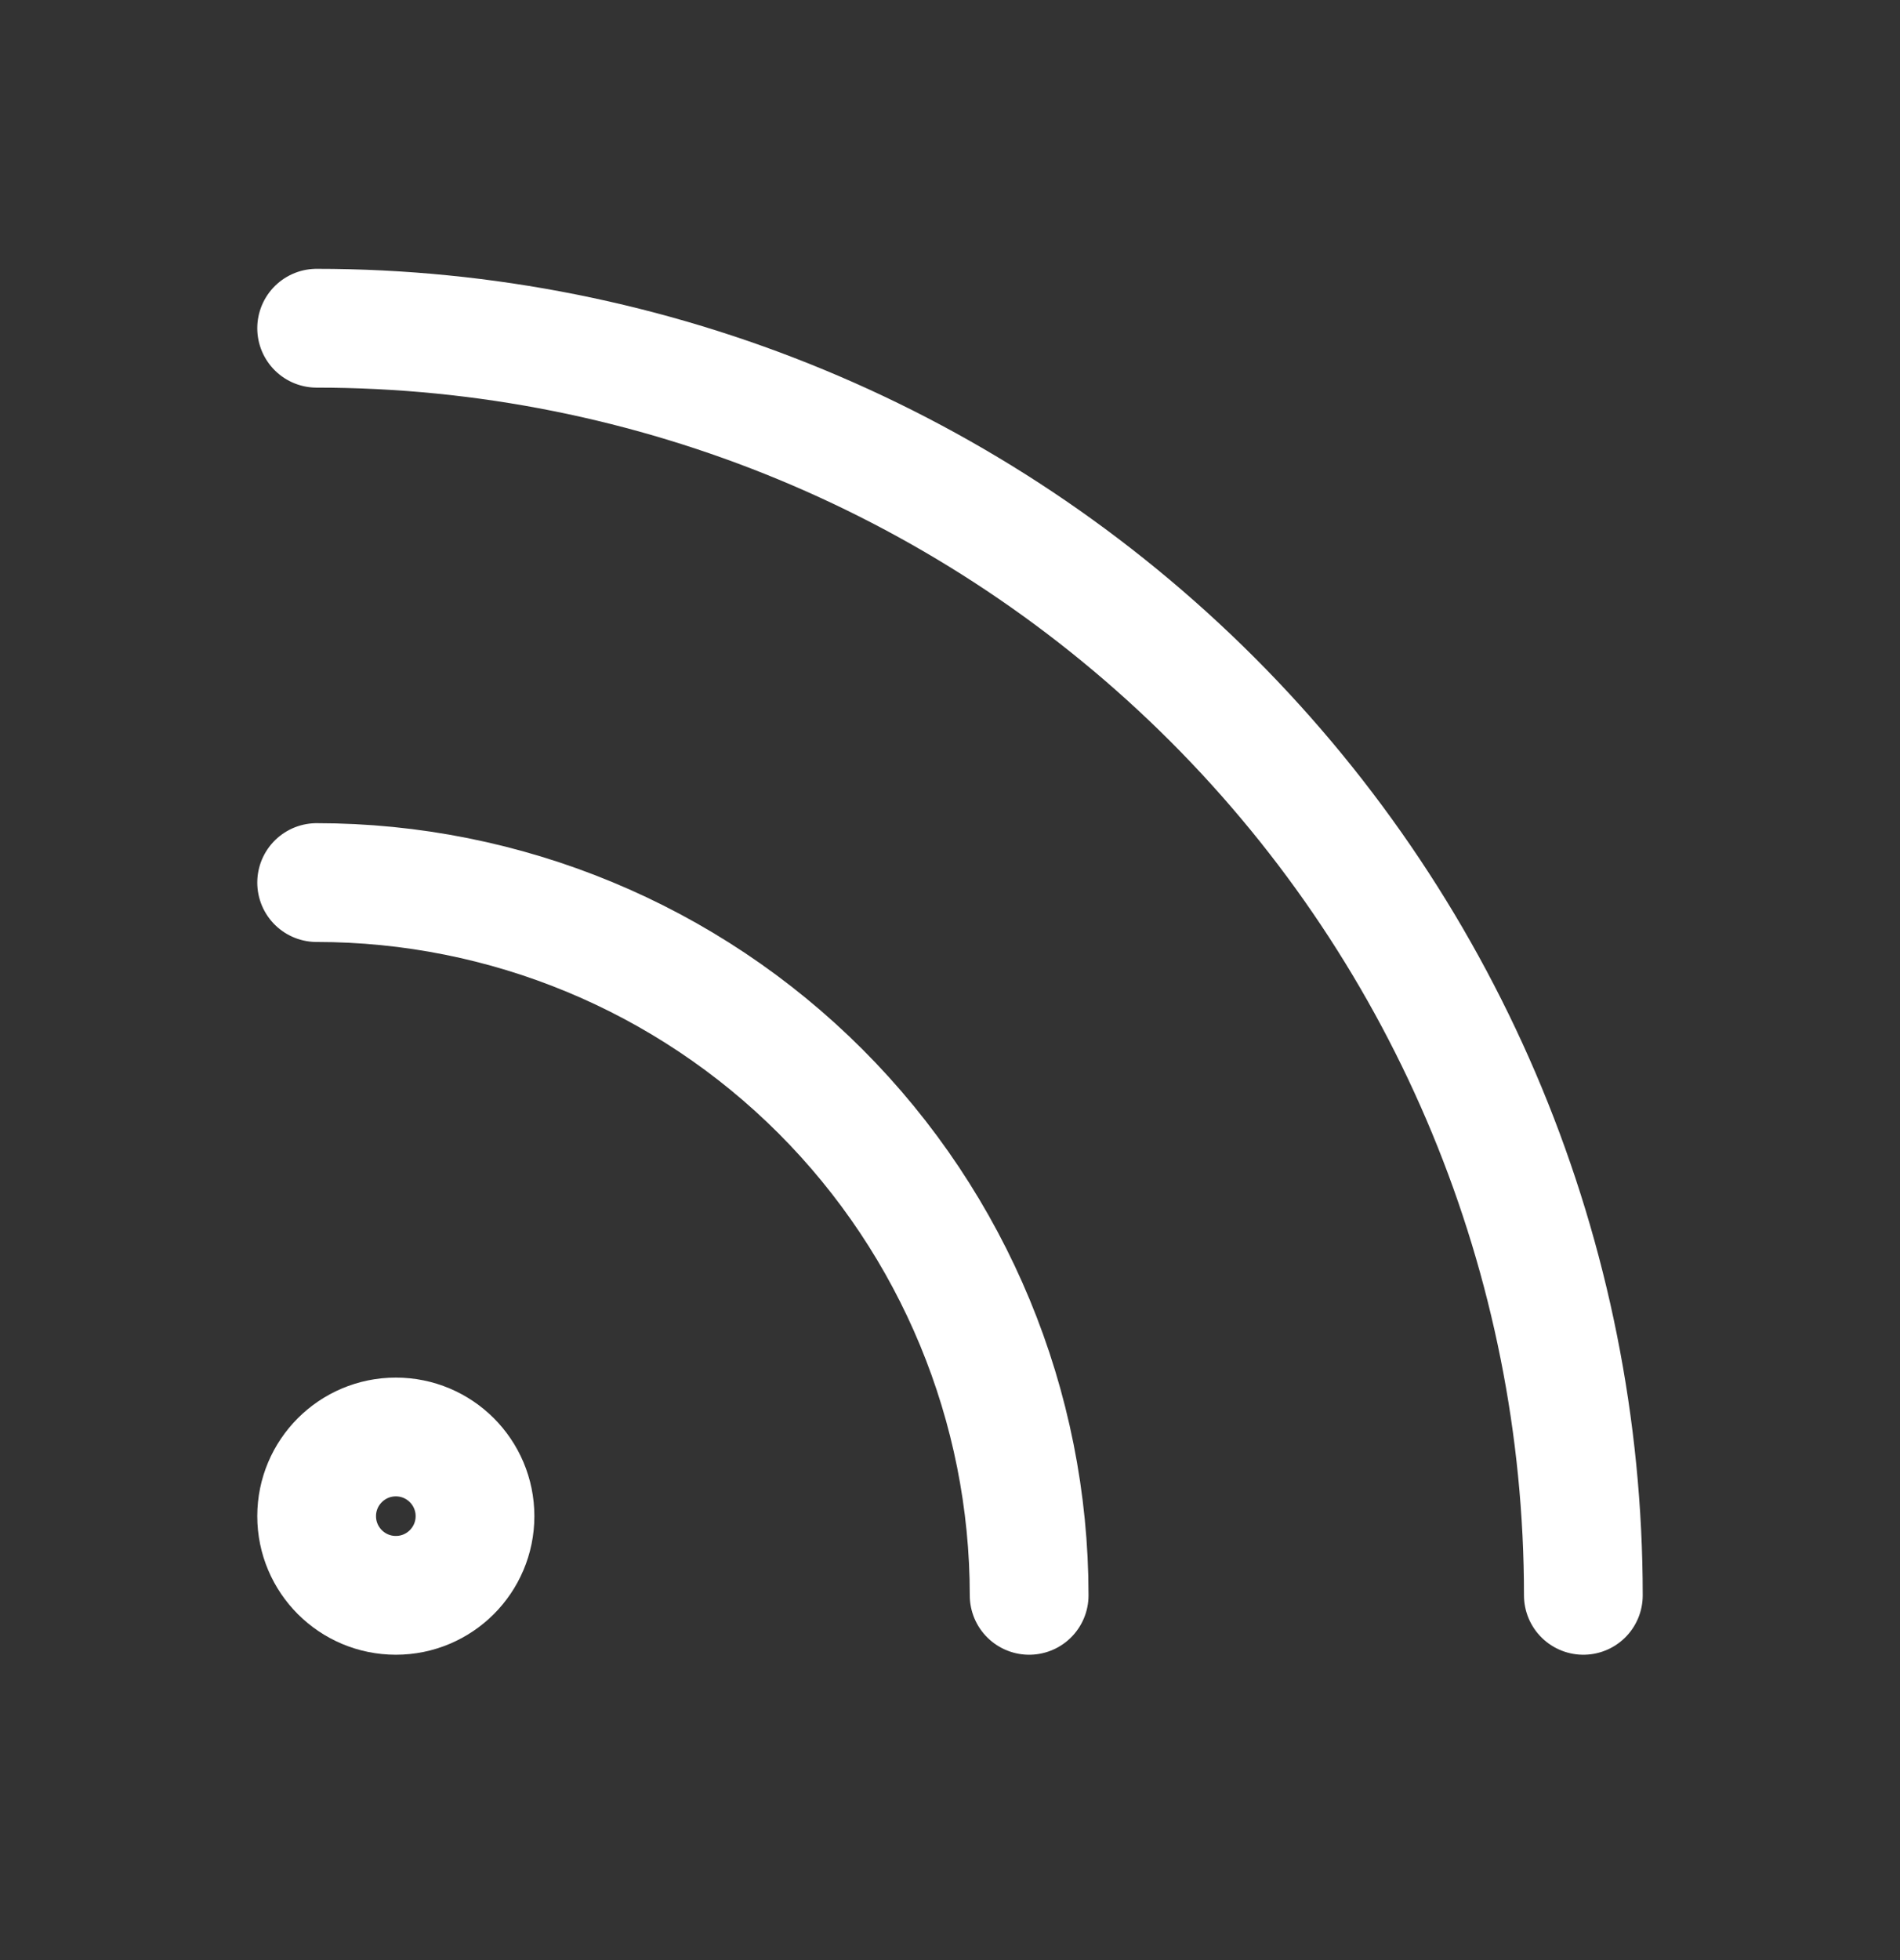 <svg xmlns="http://www.w3.org/2000/svg" width="32" height="33" viewBox="0 0 32 33" fill="none"><rect x="0" y="0" width="32" height="33" fill="#333333" stroke="none"/><path d="M5.333 14.859C8.516 14.859 11.568 16.124 13.819 18.374C16.069 20.625 17.333 23.677 17.333 26.859M5.333 5.526C10.991 5.526 16.417 7.774 20.418 11.774C24.419 15.775 26.667 21.201 26.667 26.859" stroke="white" stroke-width="2" stroke-linecap="round" stroke-linejoin="round"></path><path d="M6.667 26.859C7.403 26.859 8 26.262 8 25.526C8 24.79 7.403 24.193 6.667 24.193C5.93 24.193 5.333 24.79 5.333 25.526C5.333 26.262 5.93 26.859 6.667 26.859Z" stroke="white" stroke-width="2" stroke-linecap="round" stroke-linejoin="round"></path></svg>
